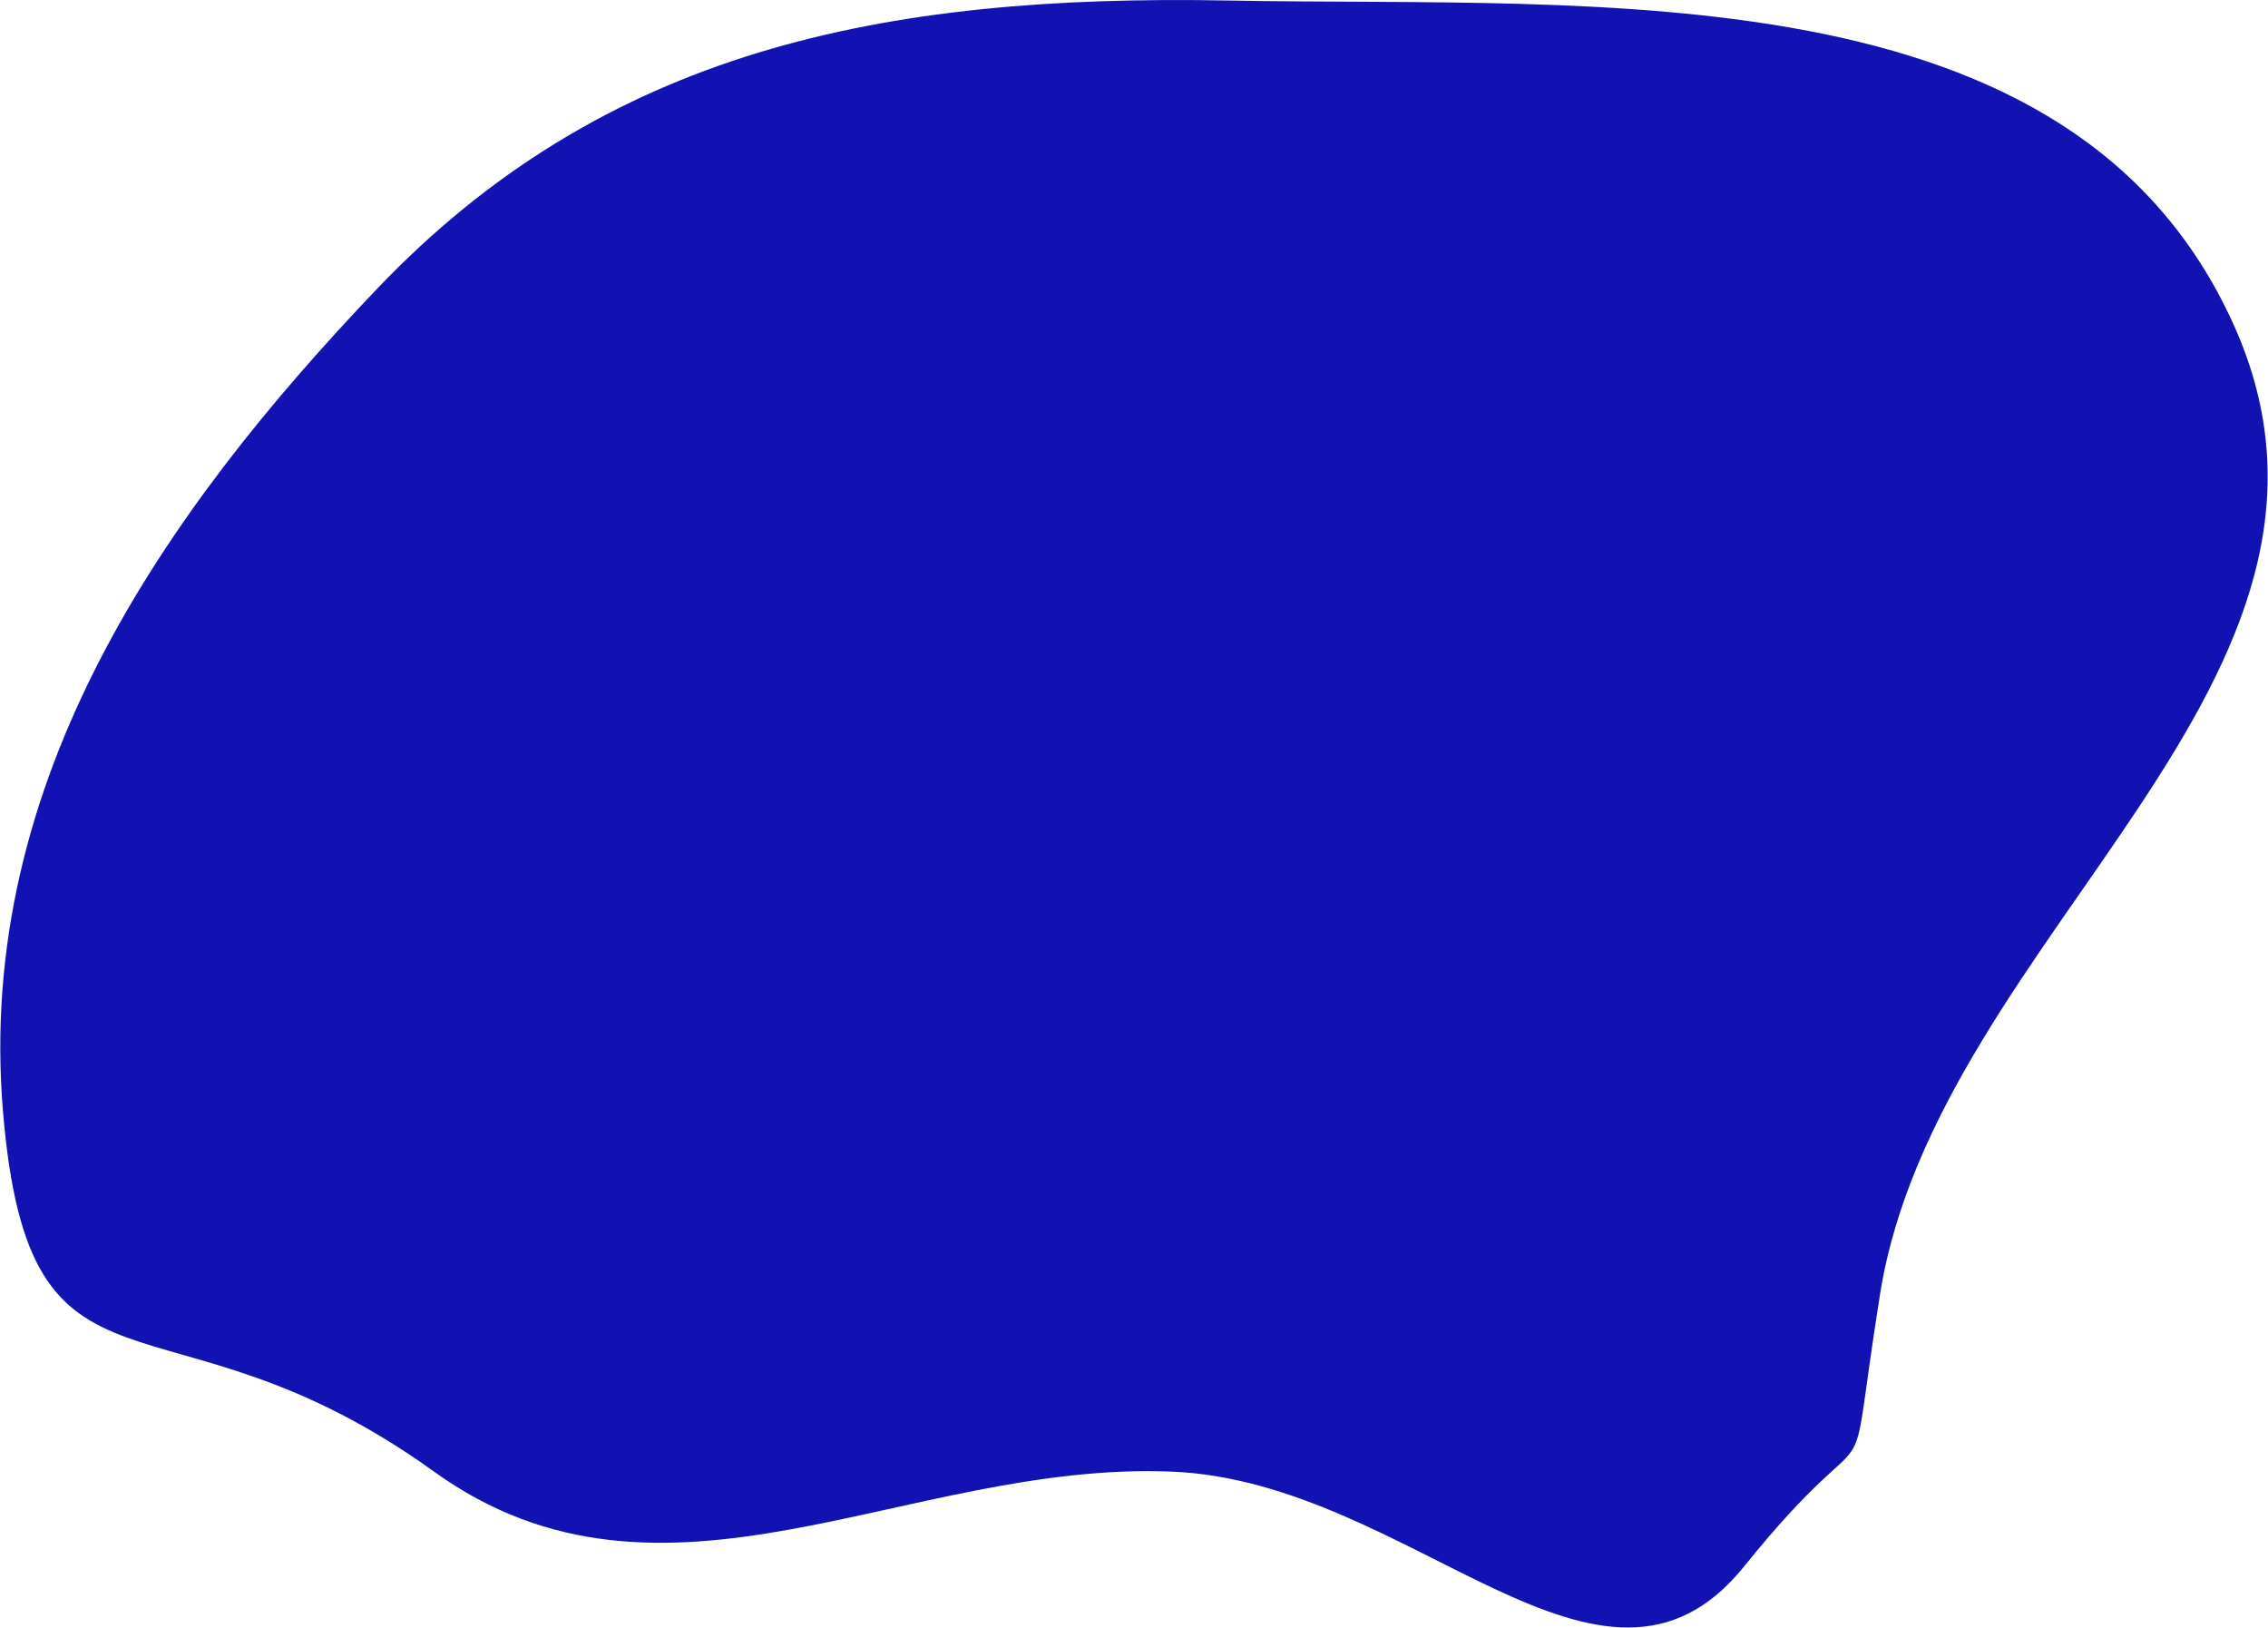 <?xml version="1.0" encoding="UTF-8"?> <svg xmlns="http://www.w3.org/2000/svg" width="6427" height="4611" viewBox="0 0 6427 4611" fill="none"><path fill-rule="evenodd" clip-rule="evenodd" d="M1230 4169C1880.88 4637.61 2566.81 4138.45 3320.5 4169C4001.41 4196.6 4539.11 4938.13 4942.5 4437.5C5342.78 3940.74 5223.06 4323.05 5327.69 3665.99C5490.43 2644.06 6786.54 1926.32 6328.58 917.39C5869.92 -93.092 4531.75 21.36 3481.5 1.5C2495.26 -17.15 1711.74 143.996 1068.76 817.93C466.302 1449.38 -69.477 2211.39 8.397 3147.97C83.389 4049.91 459.871 3614.54 1230 4169Z" fill="#1112B1"></path></svg> 